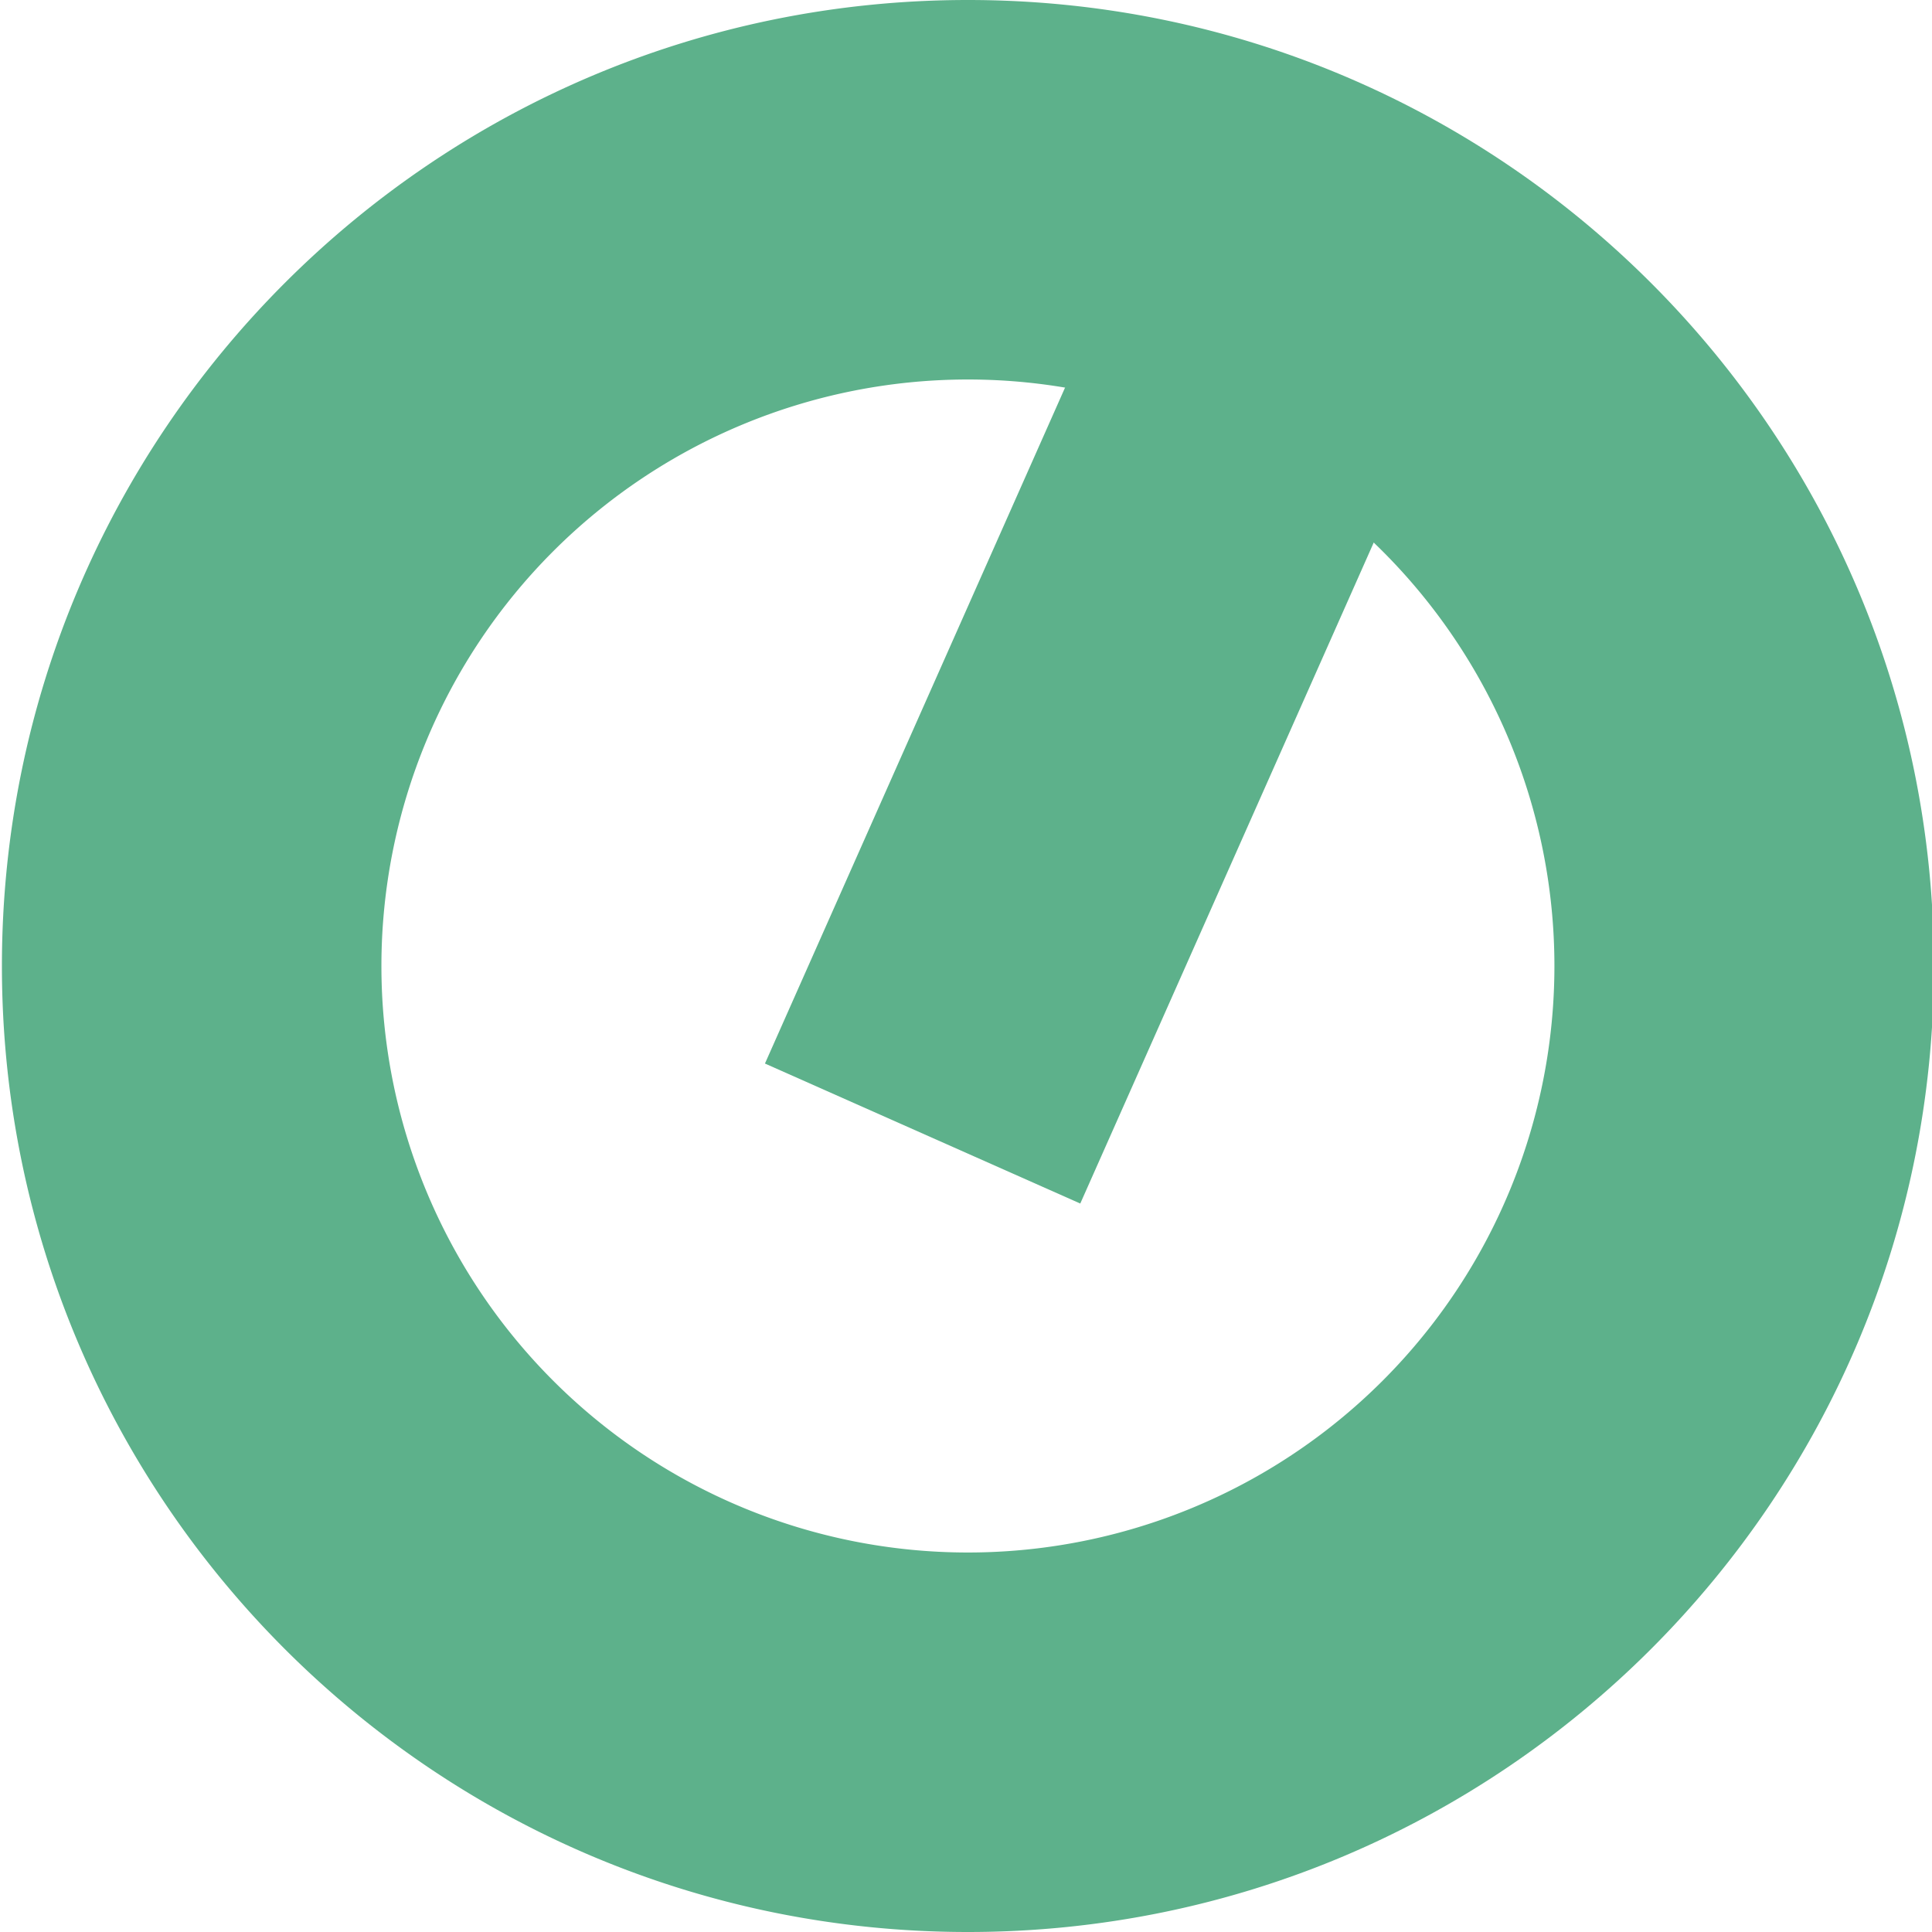 <svg xmlns="http://www.w3.org/2000/svg" id="Ebene_1" data-name="Ebene 1" viewBox="0 0 504 504"><defs><style>.cls-1{fill:#5db18b;}</style></defs><path class="cls-1" d="M252.5,0C113.32,0,.5,112.82.5,252s112.82,252,252,252,252-112.82,252-252S391.68,0,252.5,0Zm0,405a153,153,0,1,1,153-153A153,153,0,0,1,252.5,405Z"></path><rect class="cls-1" x="239.5" y="89" width="90" height="216" transform="translate(104.42 -98.5) rotate(23.94)"></rect></svg>
